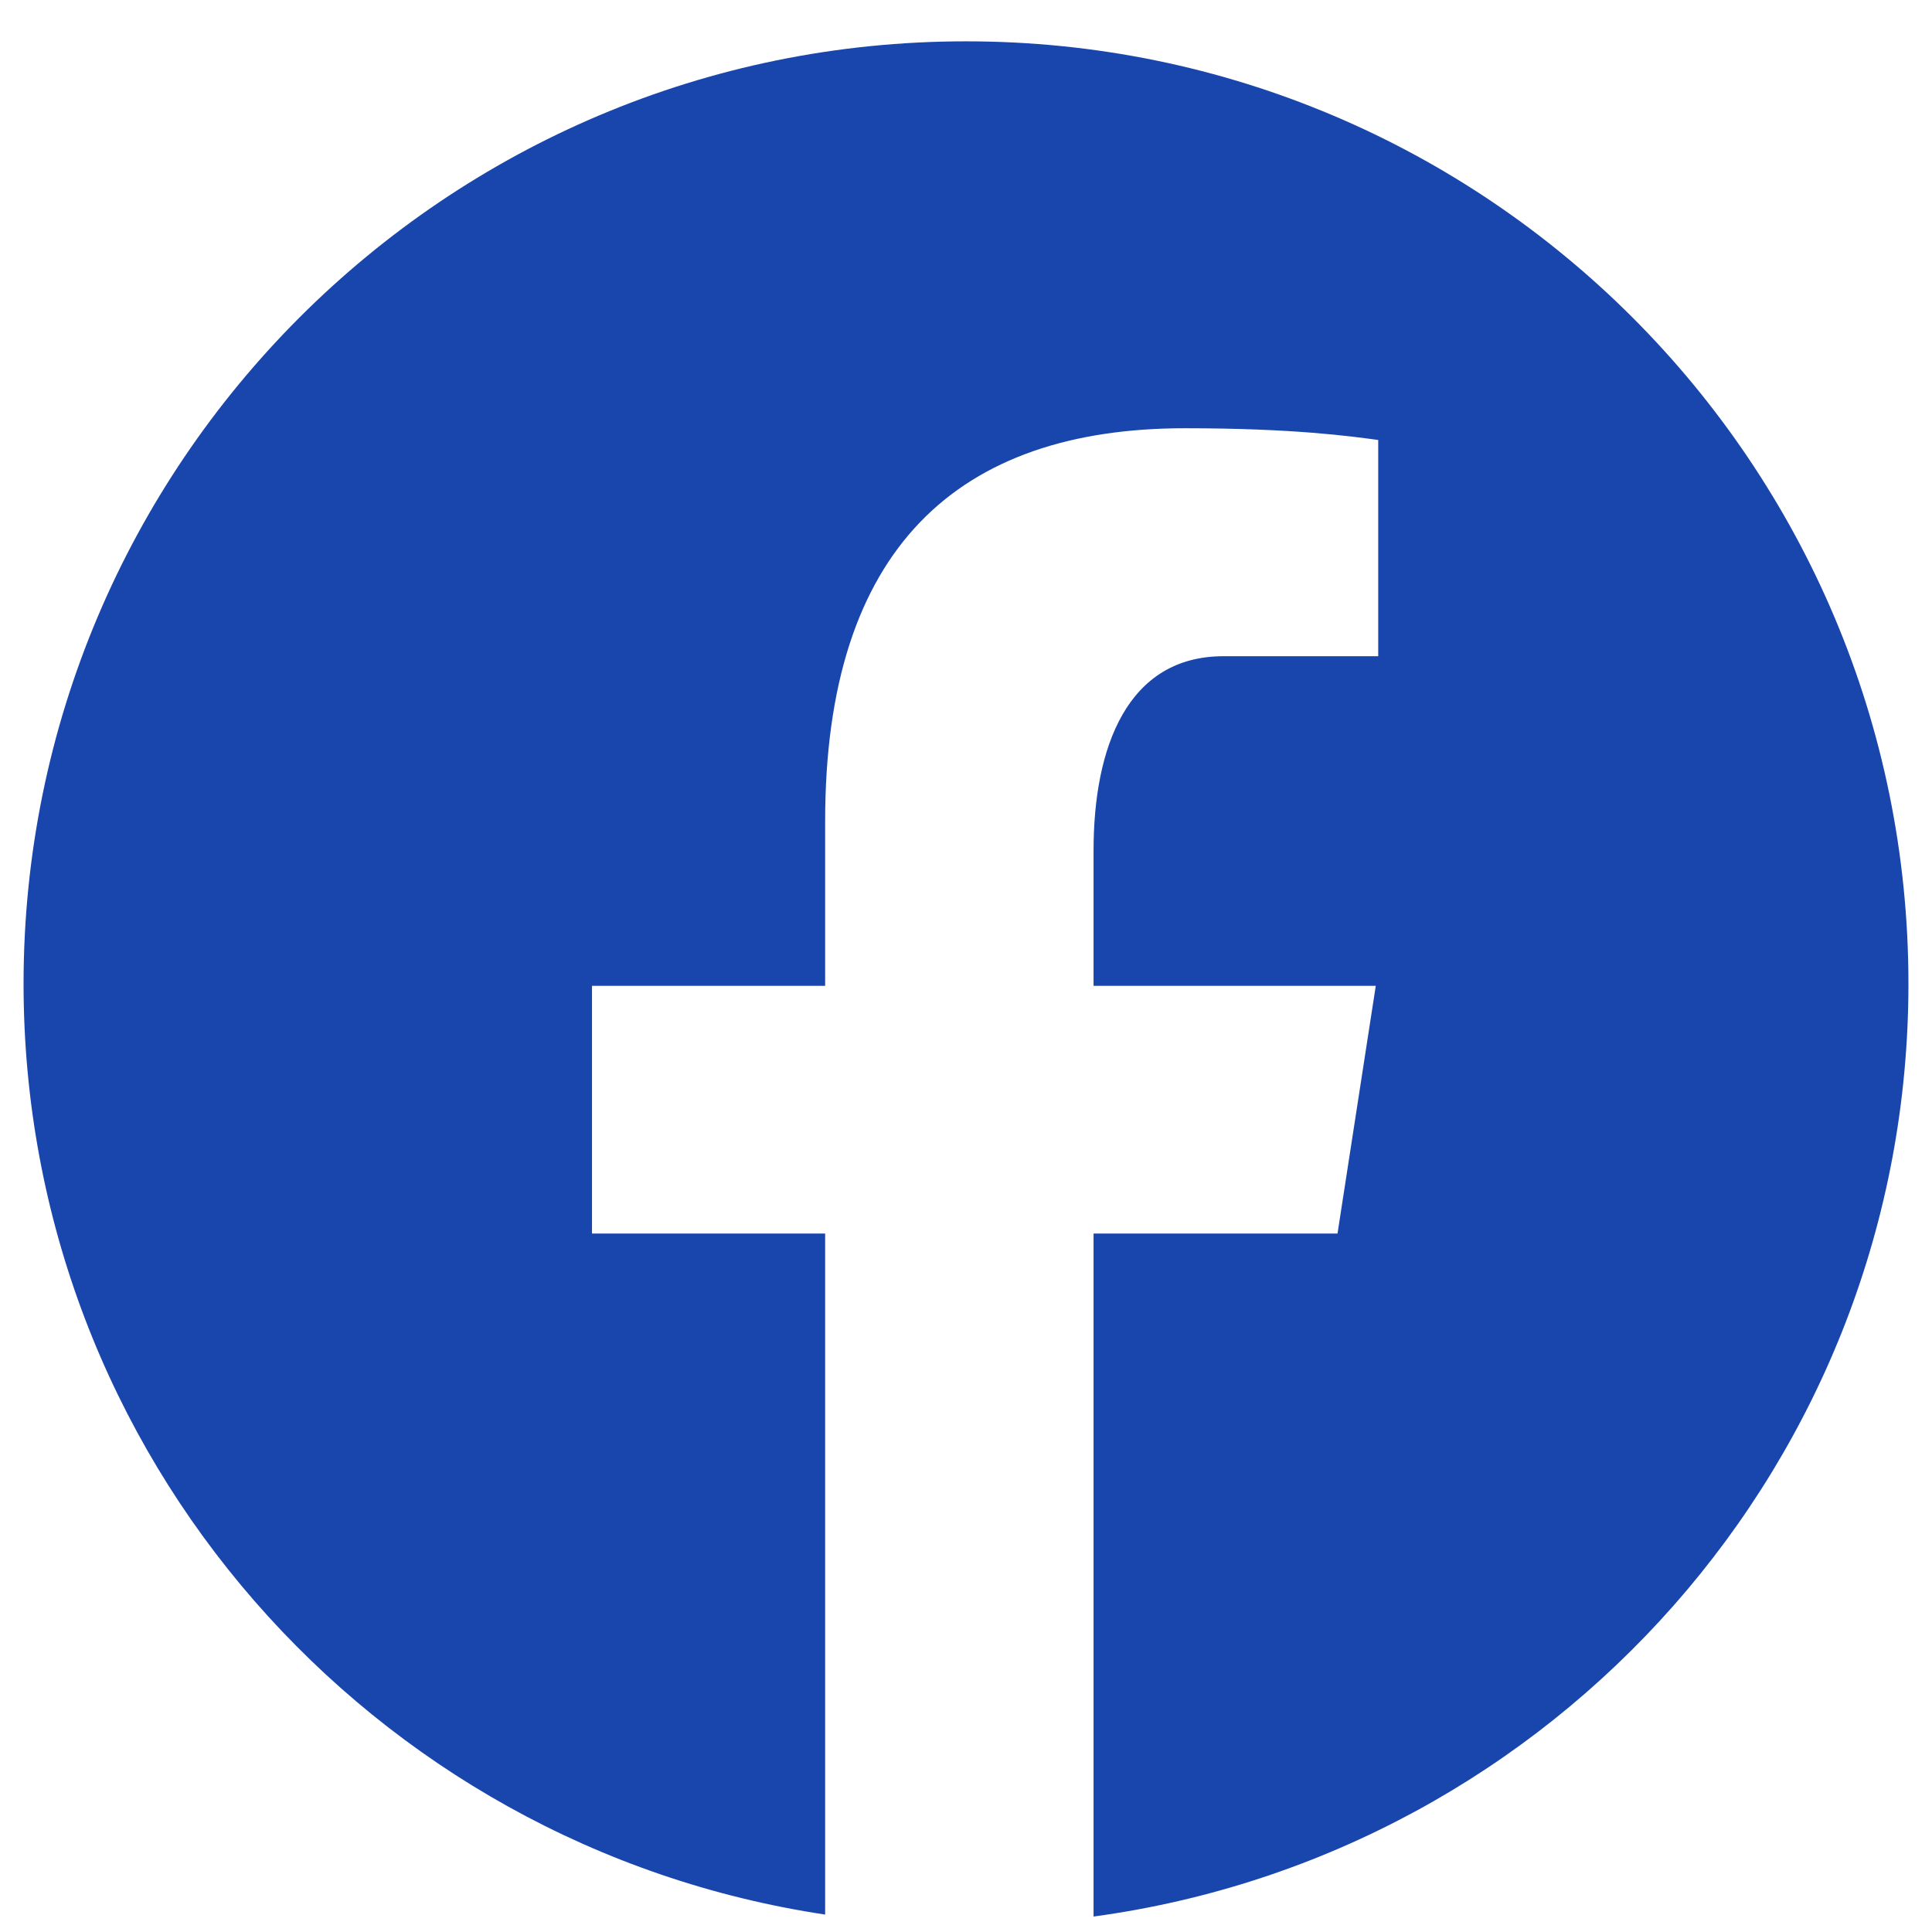 <svg width="41" height="41" viewBox="0 0 41 41" fill="none" xmlns="http://www.w3.org/2000/svg">
<g id="IconCircleFacebook" clip-path="url(#clip0_5845_49952)">
<path id="Vector" d="M20.5 0.877C9.455 0.877 0.5 9.832 0.5 20.877C0.5 30.904 7.886 39.183 17.511 40.63V26.178H12.563V20.921H17.511V17.422C17.511 11.631 20.333 9.088 25.146 9.088C27.452 9.088 28.671 9.259 29.248 9.337V13.926H25.965C23.921 13.926 23.207 15.863 23.207 18.047V20.921H29.196L28.384 26.178H23.207V40.672C32.969 39.348 40.5 31.002 40.5 20.877C40.5 9.832 31.546 0.877 20.5 0.877Z" fill="#1946AD"/>
</g>
<defs>
<clipPath id="clip0_5845_49952">
<rect width="40" height="40" fill="white" transform="translate(0.5 0.877)"/>
</clipPath>
</defs>
</svg>
